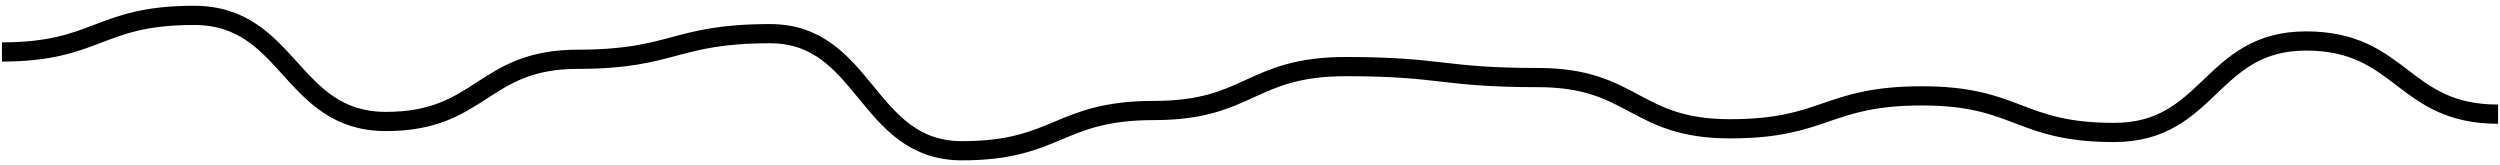 <?xml version="1.0" encoding="UTF-8"?> <svg xmlns="http://www.w3.org/2000/svg" width="651" height="43" viewBox="0 0 651 43" fill="none"><g clip-path="url(#clip0_695_6681)"><path d="M650.5 29.728C625.5 29.728 625.5 10.671 600.5 10.671C575.5 10.671 575.5 34.492 550.5 34.492C525.5 34.492 525.5 24.964 500.5 24.964C475.5 24.964 475.5 33.539 450.5 33.539C425.5 33.539 425.5 20.2 400.5 20.2C375.5 20.2 375.5 17.341 350.5 17.341C325.5 17.341 325.5 28.775 300.5 28.775C275.5 28.775 275.5 39.256 250.5 39.256C225.5 39.256 225.5 8.766 200.5 8.766C175.5 8.766 175.5 15.435 150.5 15.435C125.5 15.435 125.5 31.633 100.5 31.633C75.5 31.633 75.5 4.002 50.5 4.002C25.5 4.002 25.5 13.53 0.5 13.53M0.5 13.53V13.53Z" stroke="black" stroke-width="5"></path></g><defs><clipPath id="clip0_695_6681"><rect width="43" height="650" fill="white" transform="translate(650.5) rotate(90)"></rect></clipPath></defs></svg> 